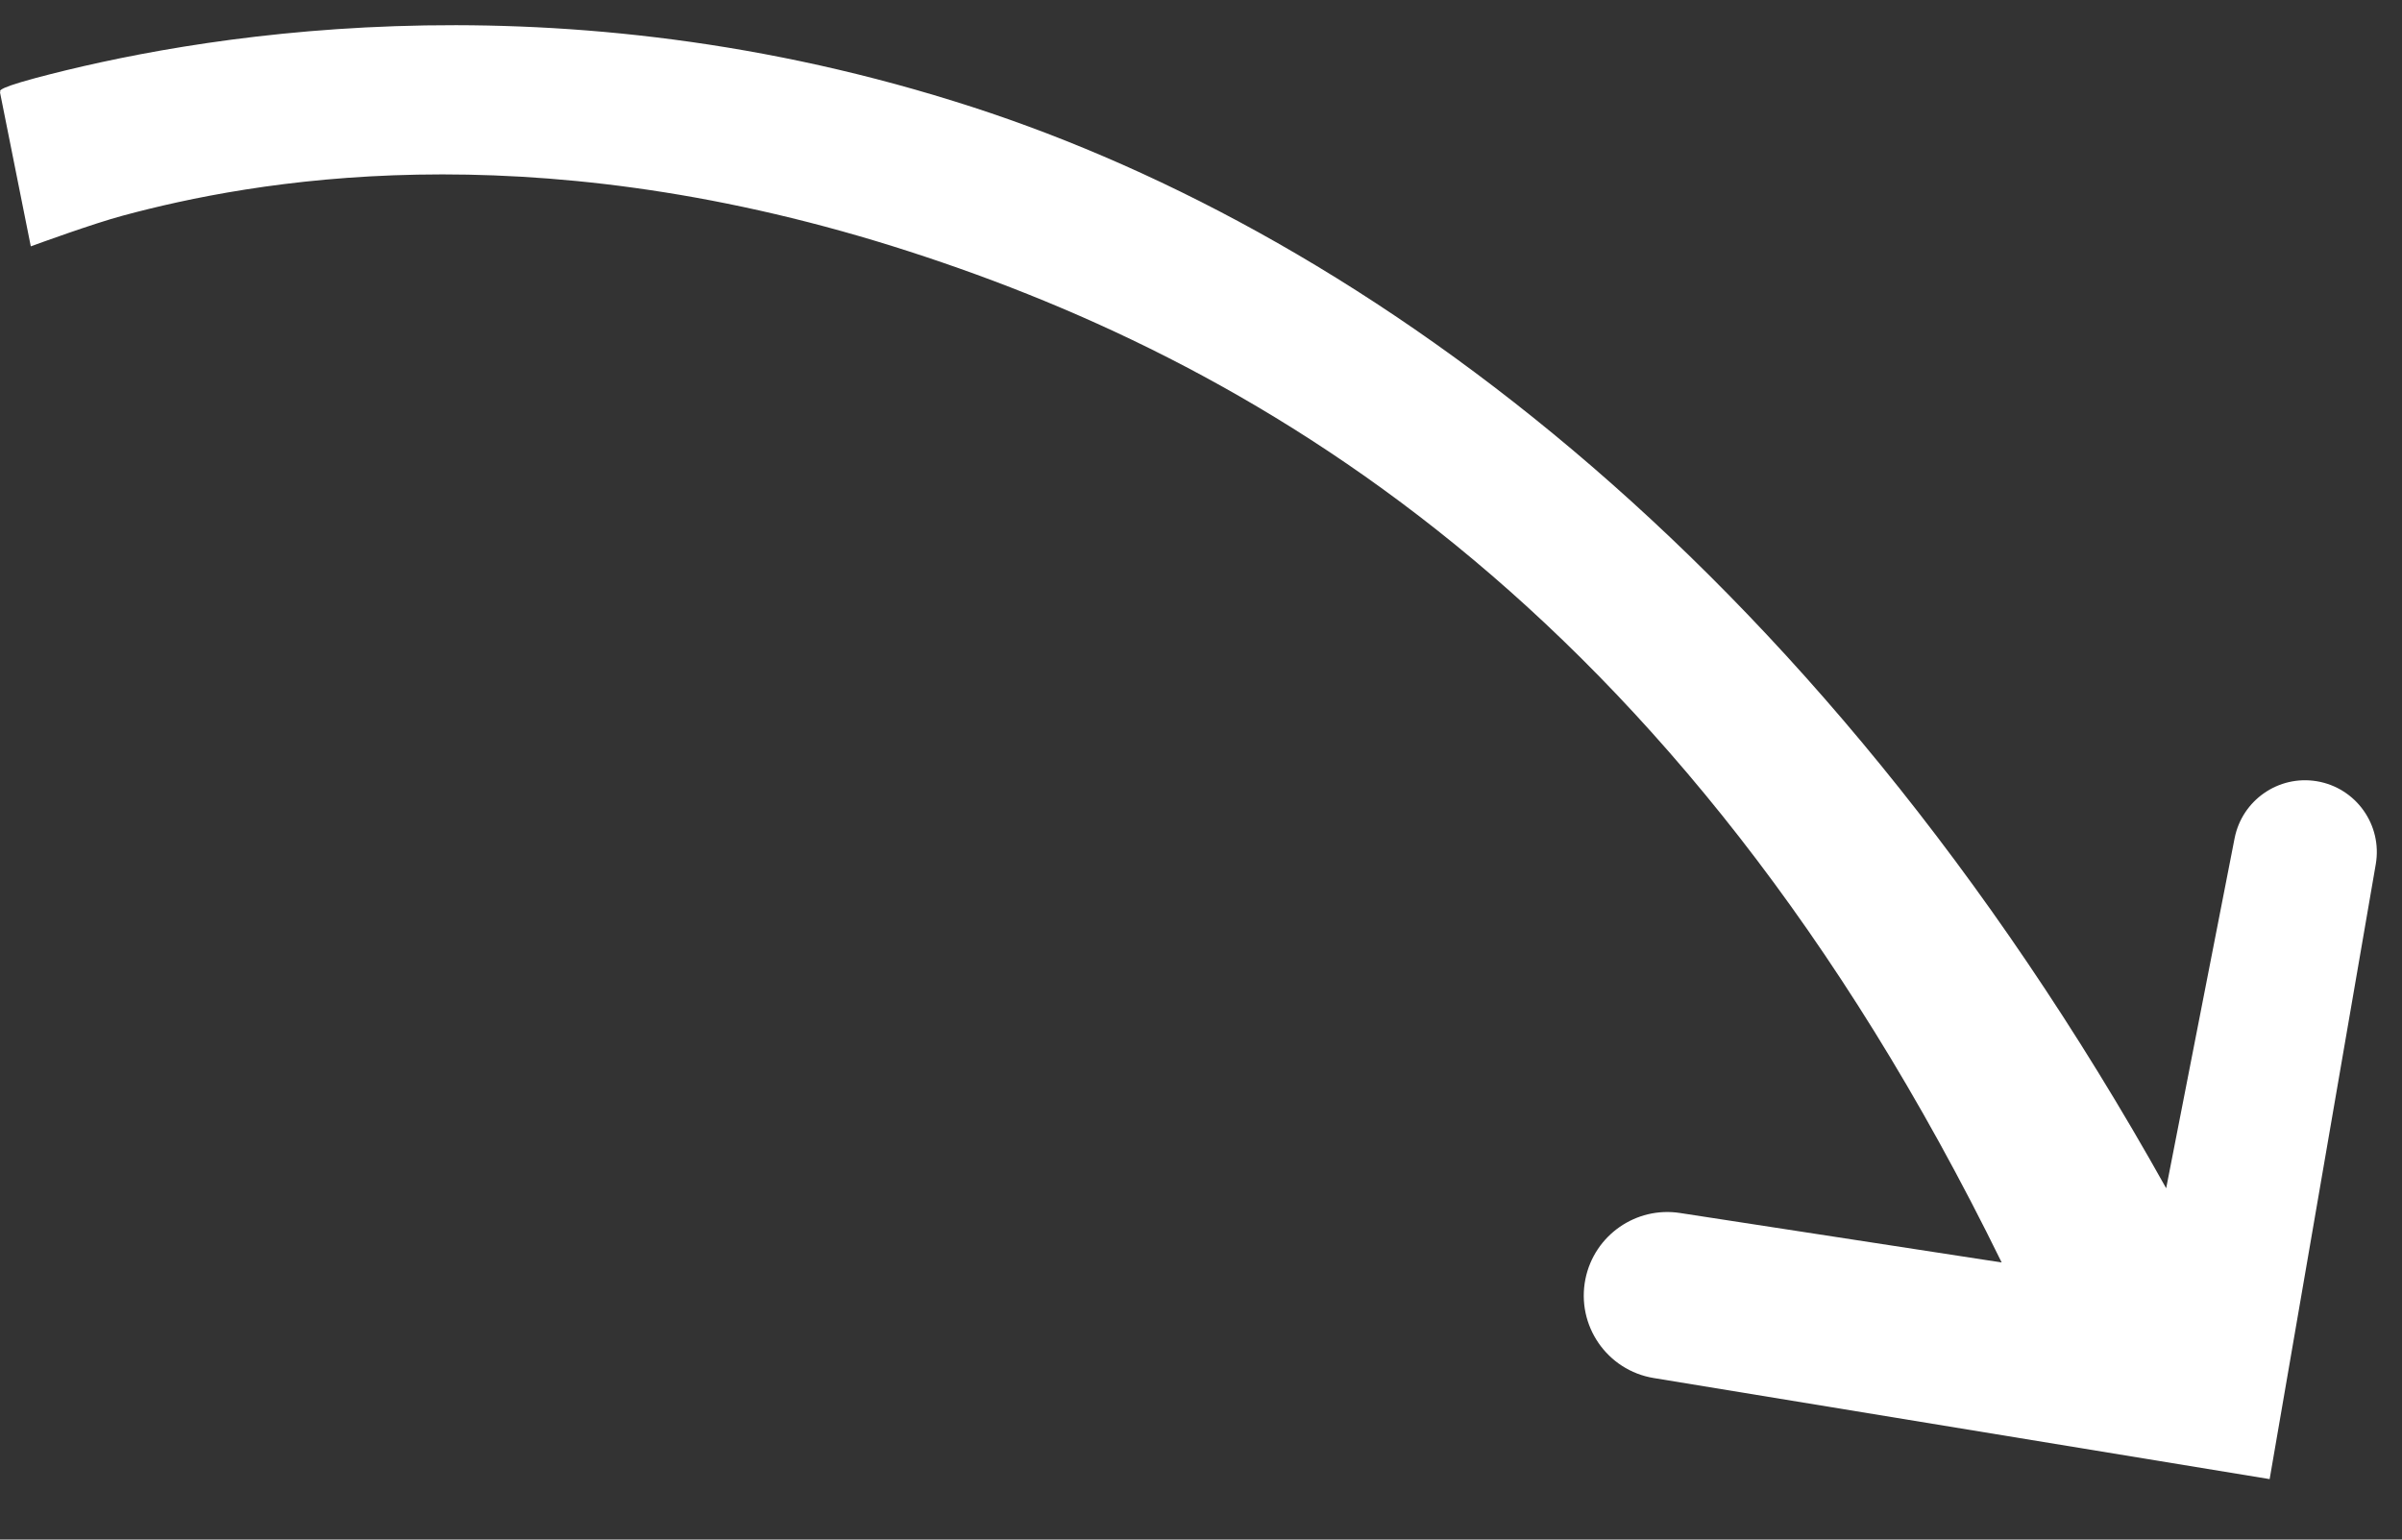 <svg width="39" height="25" viewBox="0 0 39 25" fill="none" xmlns="http://www.w3.org/2000/svg">
<rect x="0" y="0" width="39" height="25" fill="#333333" stroke="none"/>
<g clip-path="url(#clip0_37_138)">
<path d="M38.574 14.034C38.684 13.397 38.255 12.793 37.618 12.686C36.995 12.582 36.404 12.993 36.282 13.612L35.171 19.295C29.363 8.897 21.846 3.611 15.482 1.641C8.745 -0.457 3.002 0.622 0.585 1.265C-0.176 1.469 0.042 1.485 -0 1.5L0.5 4C0.611 3.96 1.51 3.631 2 3.5C4.084 2.938 8.499 2.124 14.5 4C20.174 5.781 27.187 9.656 32.5 20.5L27.279 19.697C26.563 19.586 25.887 20.058 25.742 20.767C25.589 21.522 26.093 22.253 26.852 22.377L36.851 24.018L38.574 14.034Z" fill="white"/>
</g>
<defs>
<clipPath id="clip0_37_138">
<rect width="39" height="25" fill="white"/>
</clipPath>
</defs>
</svg>
